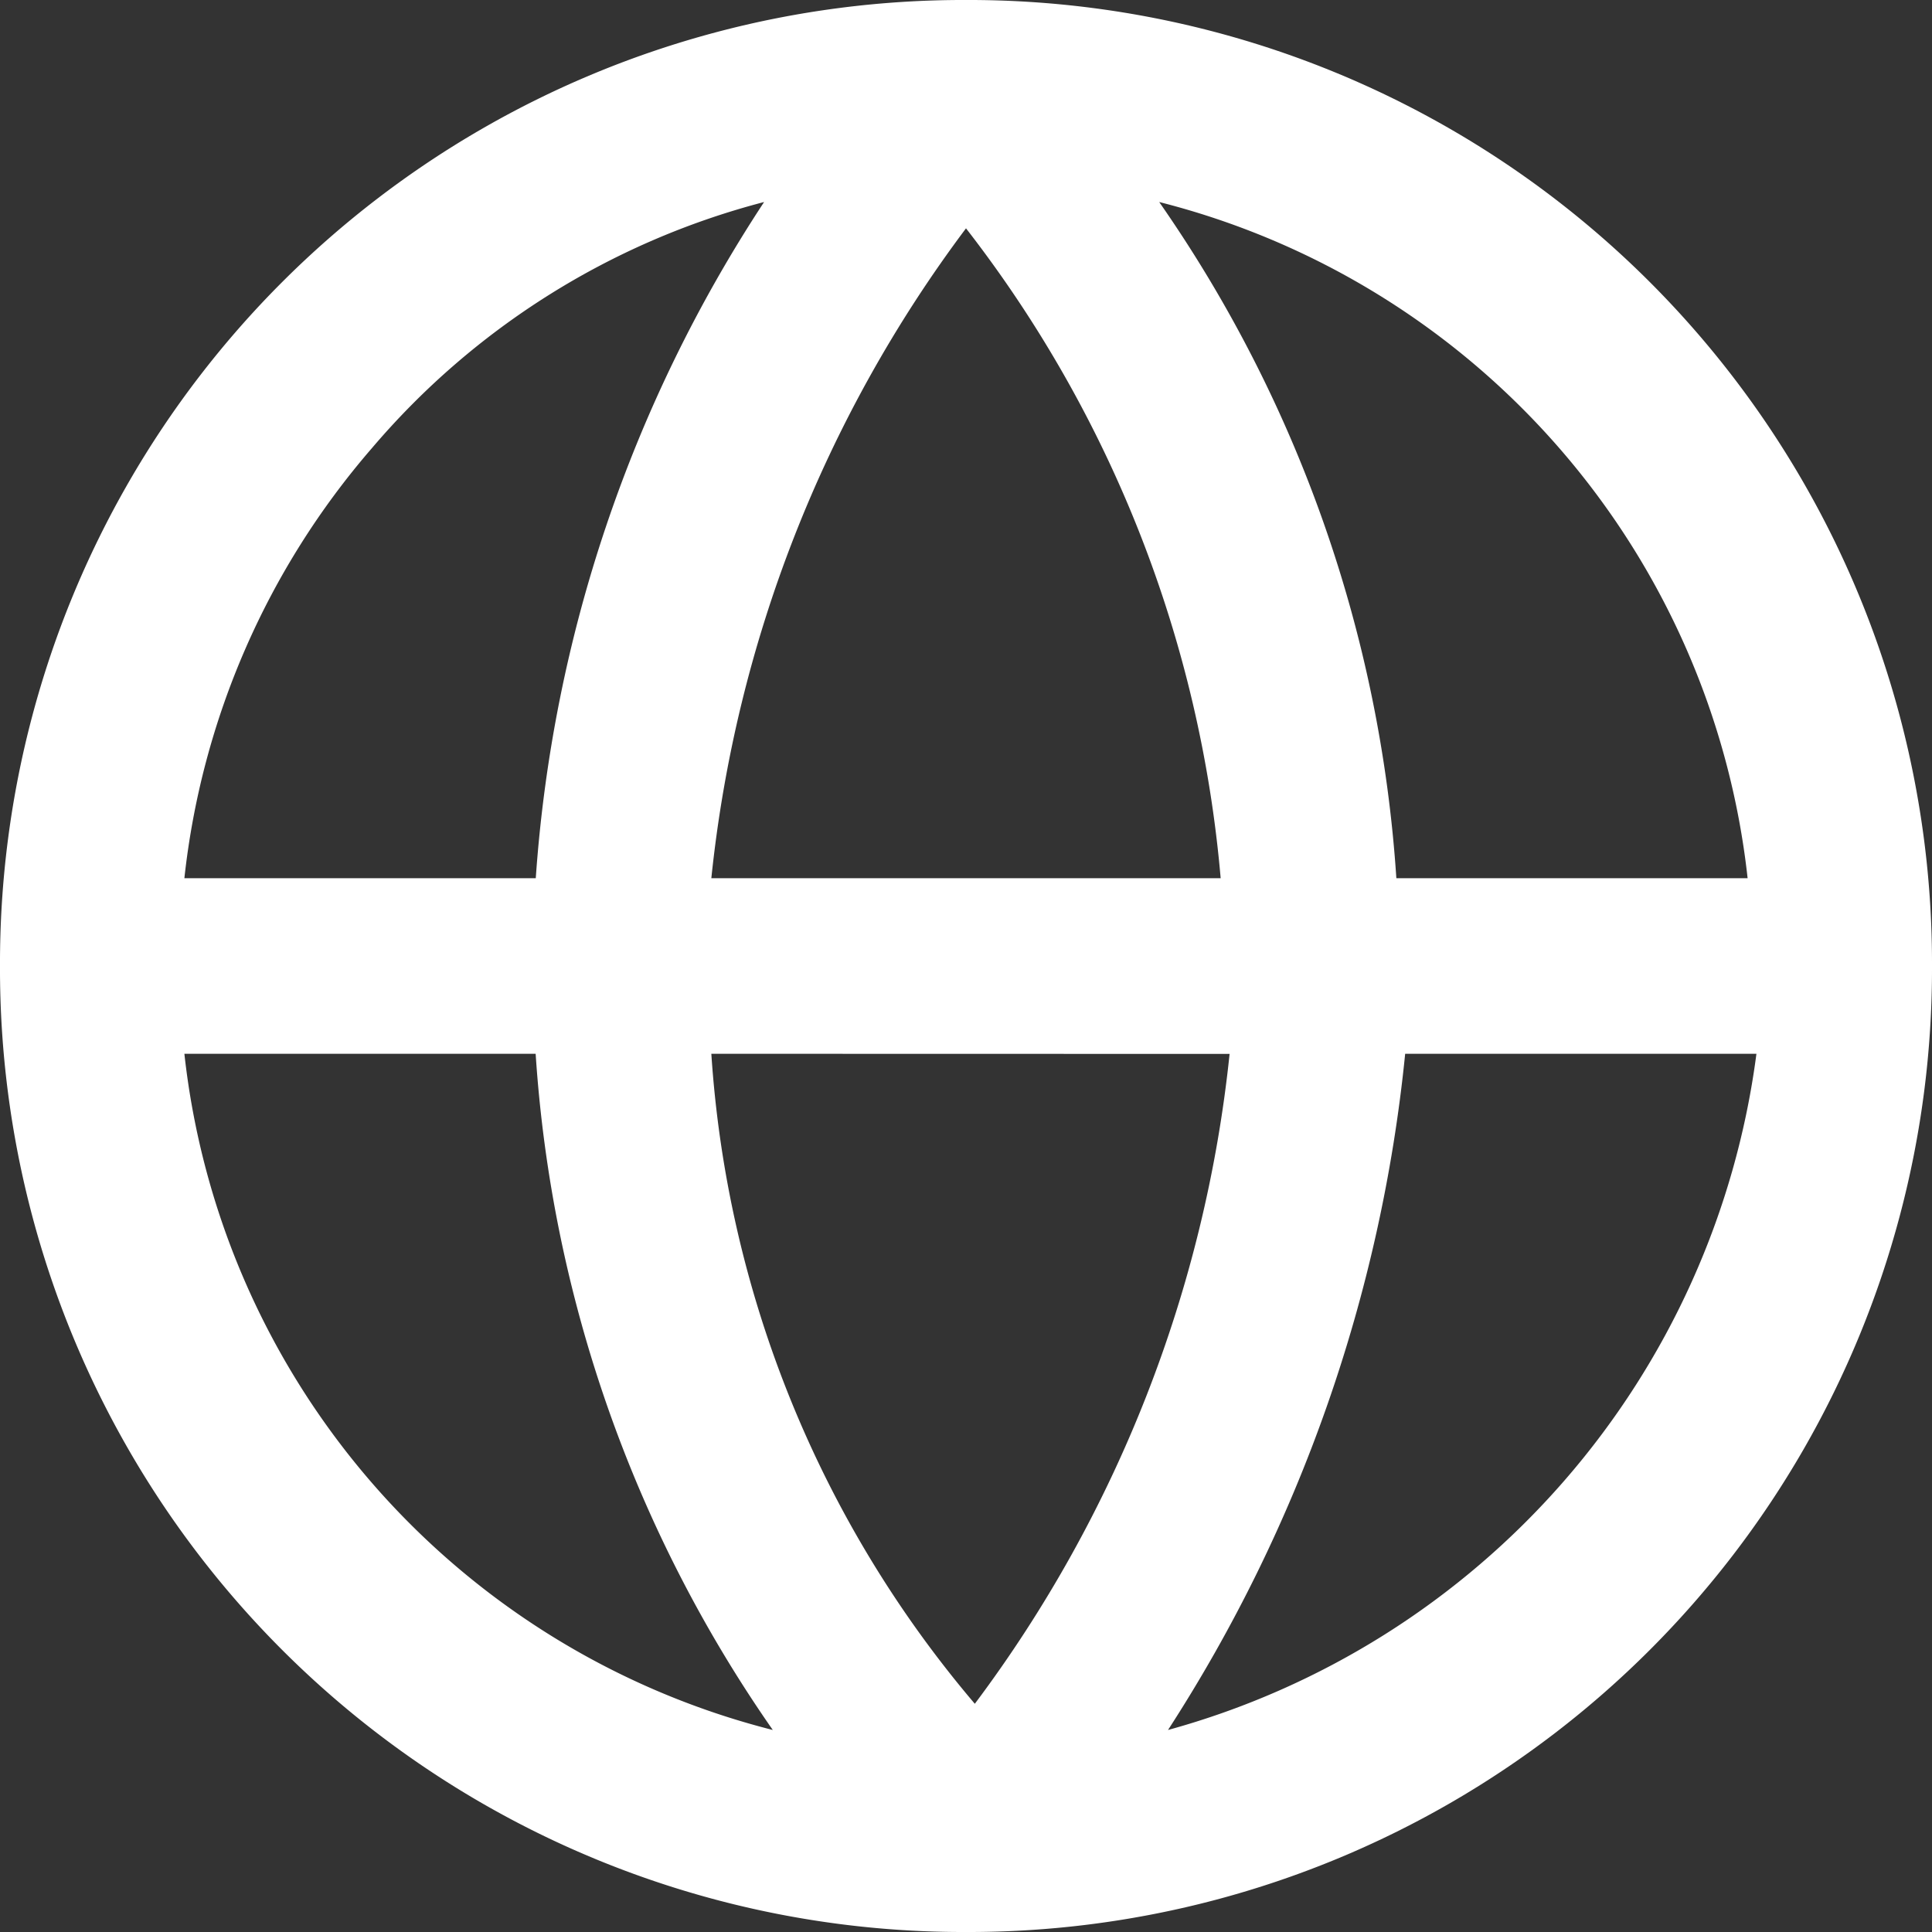 <svg xmlns="http://www.w3.org/2000/svg" xmlns:xlink="http://www.w3.org/1999/xlink" width="16" height="16" viewBox="0 0 16 16"><rect x="0" y="0" width="16" height="16" fill="#333333" stroke="none"/><defs><clipPath id="a"><path d="M8,16A7.977,7.977,0,0,1,0,8,7.977,7.977,0,0,1,8,0a7.977,7.977,0,0,1,8,8,7.977,7.977,0,0,1-8,8Zm3.637-7.273a12.614,12.614,0,0,1-1.964,5.6,6.708,6.708,0,0,0,4.873-5.6H11.637Zm-10.11,0a6.513,6.513,0,0,0,4.873,5.6,11.049,11.049,0,0,1-1.964-5.6Zm4.364,0A9.247,9.247,0,0,0,8.073,14.11a10.843,10.843,0,0,0,2.11-5.382ZM9.6,1.673a11.056,11.056,0,0,1,1.964,5.6h2.909A6.511,6.511,0,0,0,9.6,1.673ZM8,1.891H8A10.831,10.831,0,0,0,5.891,7.273h4.218A10.2,10.2,0,0,0,8,1.891ZM6.328,1.673A6.37,6.37,0,0,0,3.082,3.709,6.517,6.517,0,0,0,1.527,7.273h2.91A11.655,11.655,0,0,1,6.328,1.673Z" fill="#fff"/></clipPath></defs><path d="M8,16A7.977,7.977,0,0,1,0,8,7.977,7.977,0,0,1,8,0a7.977,7.977,0,0,1,8,8,7.977,7.977,0,0,1-8,8Zm3.637-7.273a12.614,12.614,0,0,1-1.964,5.6,6.708,6.708,0,0,0,4.873-5.6H11.637Zm-10.11,0a6.513,6.513,0,0,0,4.873,5.6,11.049,11.049,0,0,1-1.964-5.6Zm4.364,0A9.247,9.247,0,0,0,8.073,14.11a10.843,10.843,0,0,0,2.11-5.382ZM9.6,1.673a11.056,11.056,0,0,1,1.964,5.6h2.909A6.511,6.511,0,0,0,9.6,1.673ZM8,1.891H8A10.831,10.831,0,0,0,5.891,7.273h4.218A10.2,10.2,0,0,0,8,1.891ZM6.328,1.673A6.37,6.37,0,0,0,3.082,3.709,6.517,6.517,0,0,0,1.527,7.273h2.91A11.655,11.655,0,0,1,6.328,1.673Z" transform="translate(0 0)" fill="#fff"/></svg>